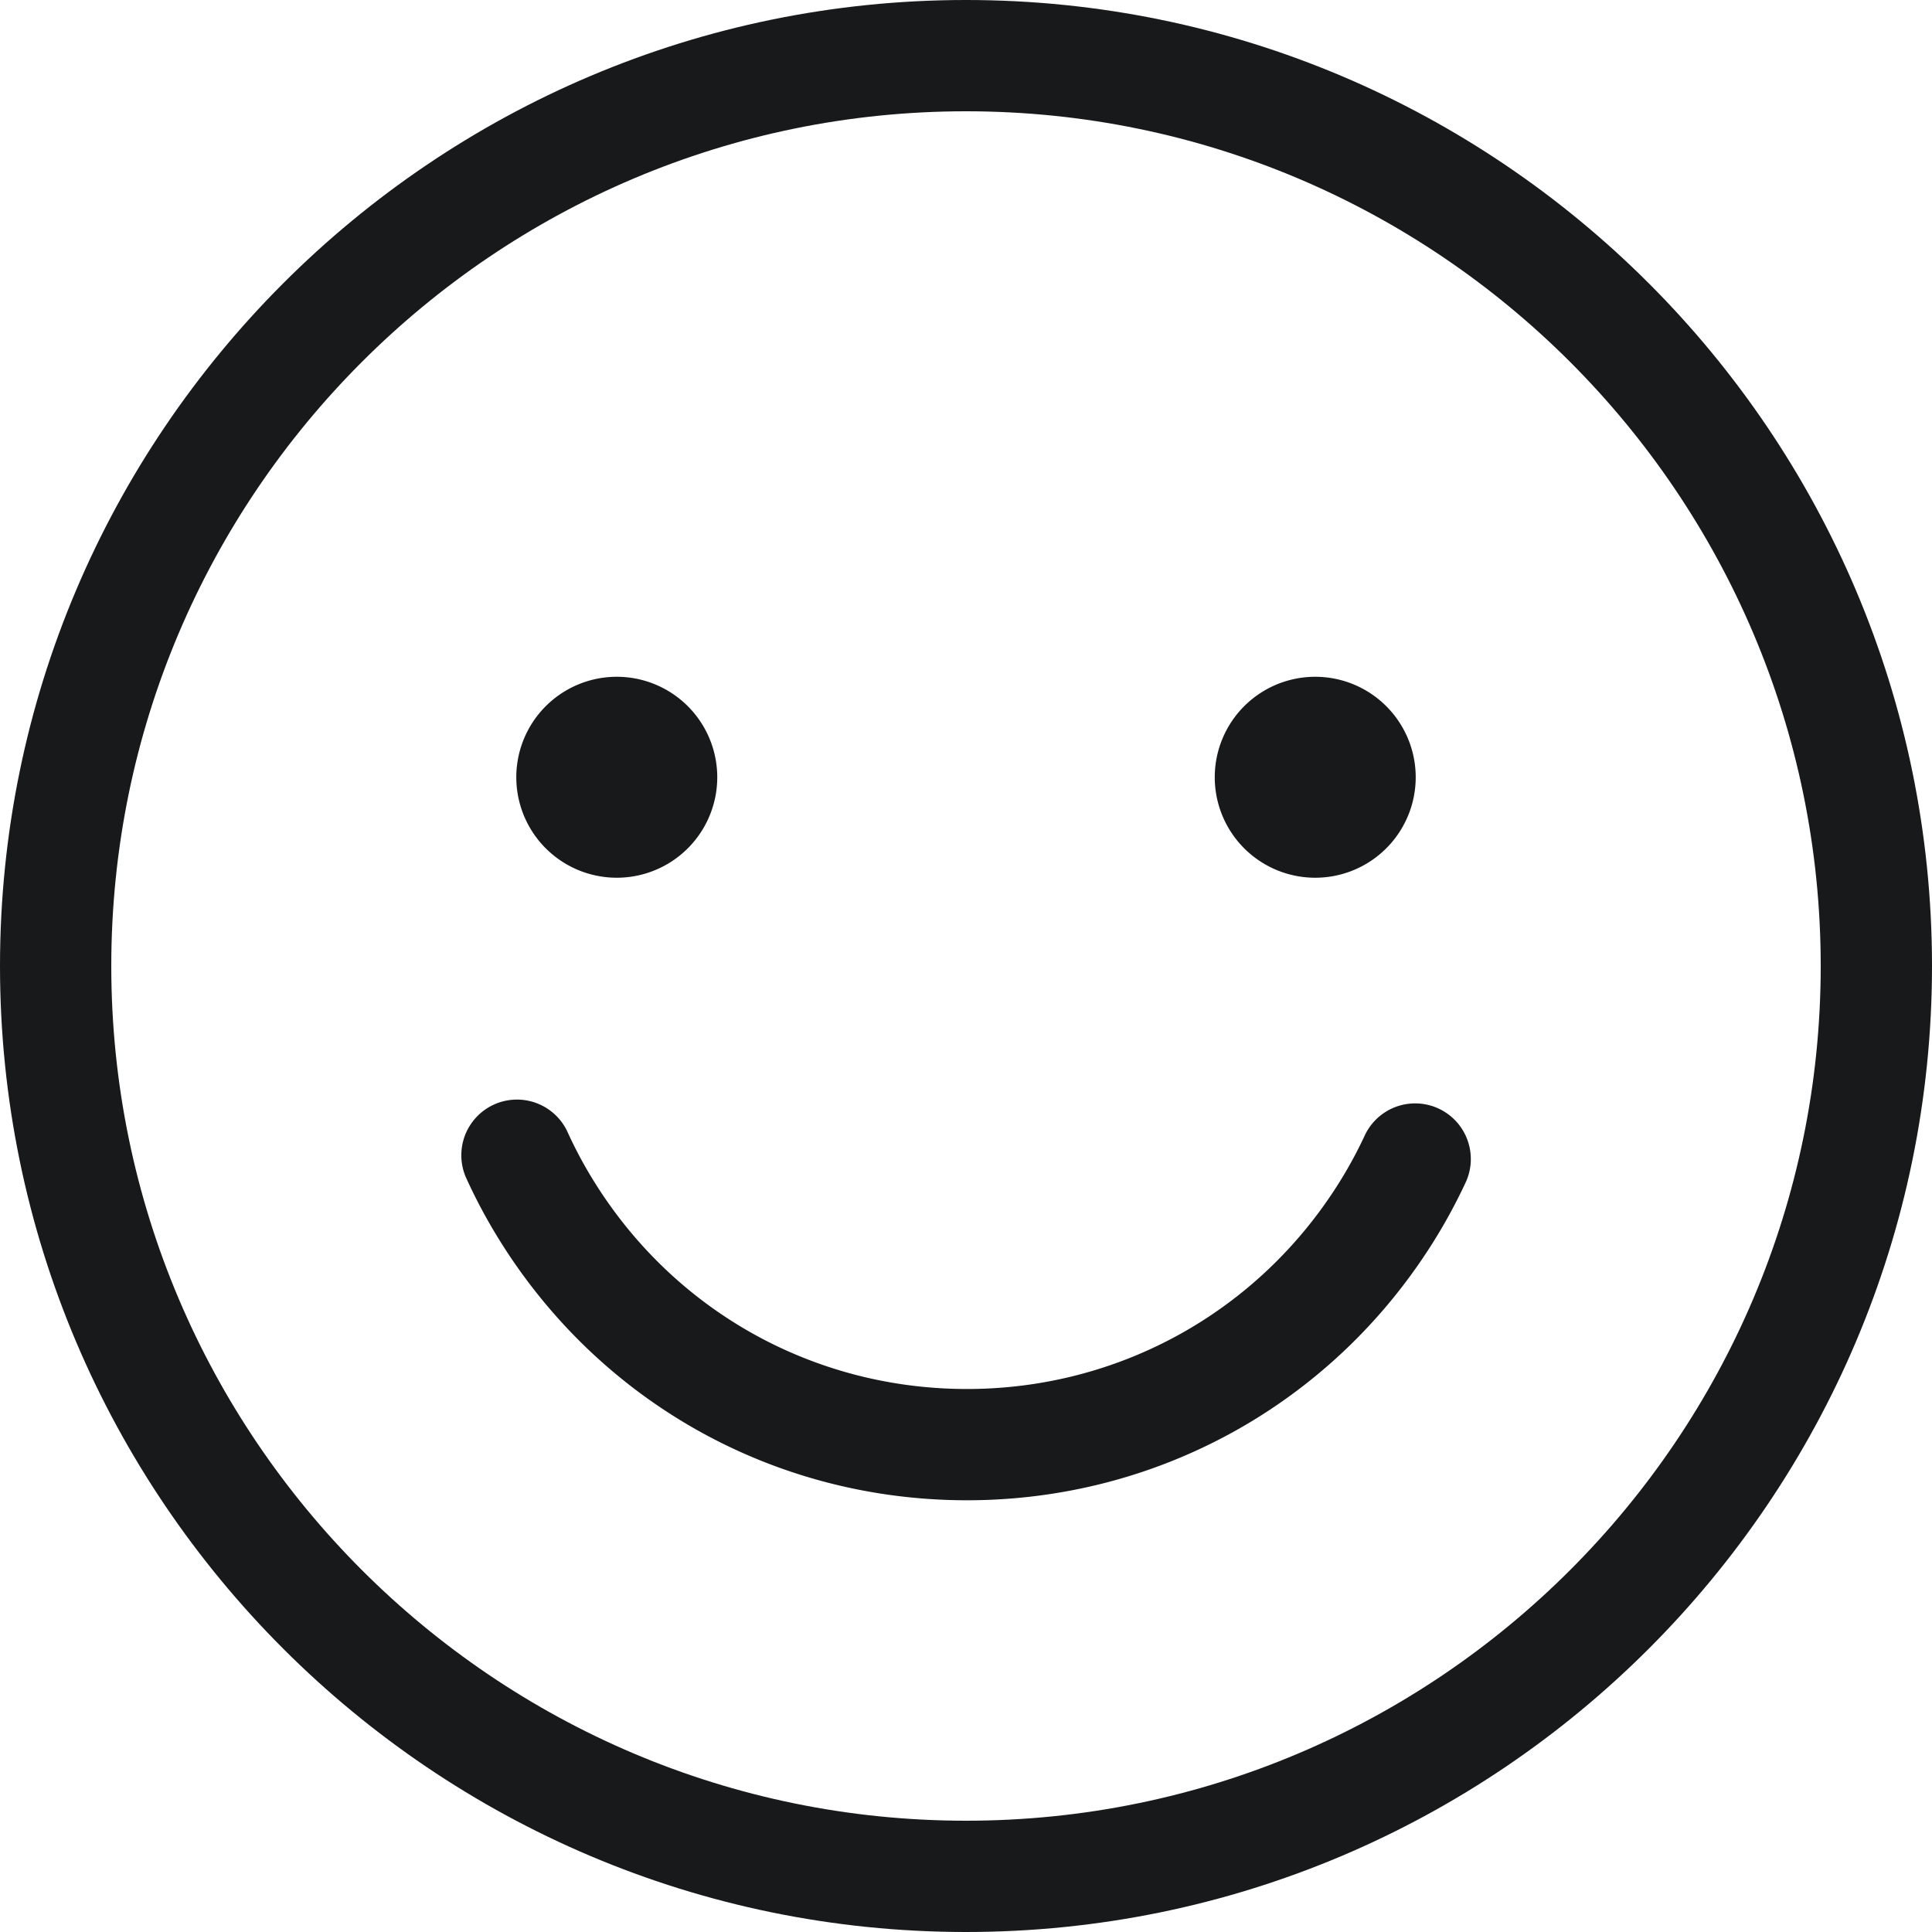 <?xml version="1.0" encoding="UTF-8"?>
<svg data-bbox="20 20 160 160" aria-label="homepage" xmlns="http://www.w3.org/2000/svg" width="200" height="200" viewBox="20 20 160 160" data-type="ugc">
    <g stroke-width="0" stroke="#5E97FF">
        <path d="M100 180c-44.112 0-80-35.888-80-80s35.888-80 80-80 80 35.888 80 80-35.888 80-80 80m0-150.784c-39.031 0-70.784 31.754-70.784 70.784S60.969 170.784 100 170.784 170.784 139.03 170.784 100 139.031 29.216 100 29.216" fill="#18191A" stroke="none"/>
        <path d="M100.079 144.246c-15.882 0-30.365-8.069-38.741-21.585a45 45 0 0 1-2.759-5.17 4.609 4.609 0 0 1 8.395-3.803 36 36 0 0 0 2.198 4.117c6.683 10.787 18.236 17.226 30.906 17.226 12.553 0 24.051-6.349 30.757-16.984a36 36 0 0 0 2.209-4.057 4.609 4.609 0 0 1 8.358 3.886 46 46 0 0 1-2.77 5.087c-8.405 13.327-22.817 21.283-38.553 21.283" fill="#18191A" stroke="none"/>
        <path d="M137.243 84.369a8.321 8.321 0 1 1-16.642 0 8.321 8.321 0 0 1 16.642 0" fill="#18191A" stroke="none"/>
        <path d="M79.4 84.369a8.321 8.321 0 1 1-16.642 0 8.321 8.321 0 0 1 16.642 0" fill="#18191A" stroke="none"/>
    </g>
</svg>

